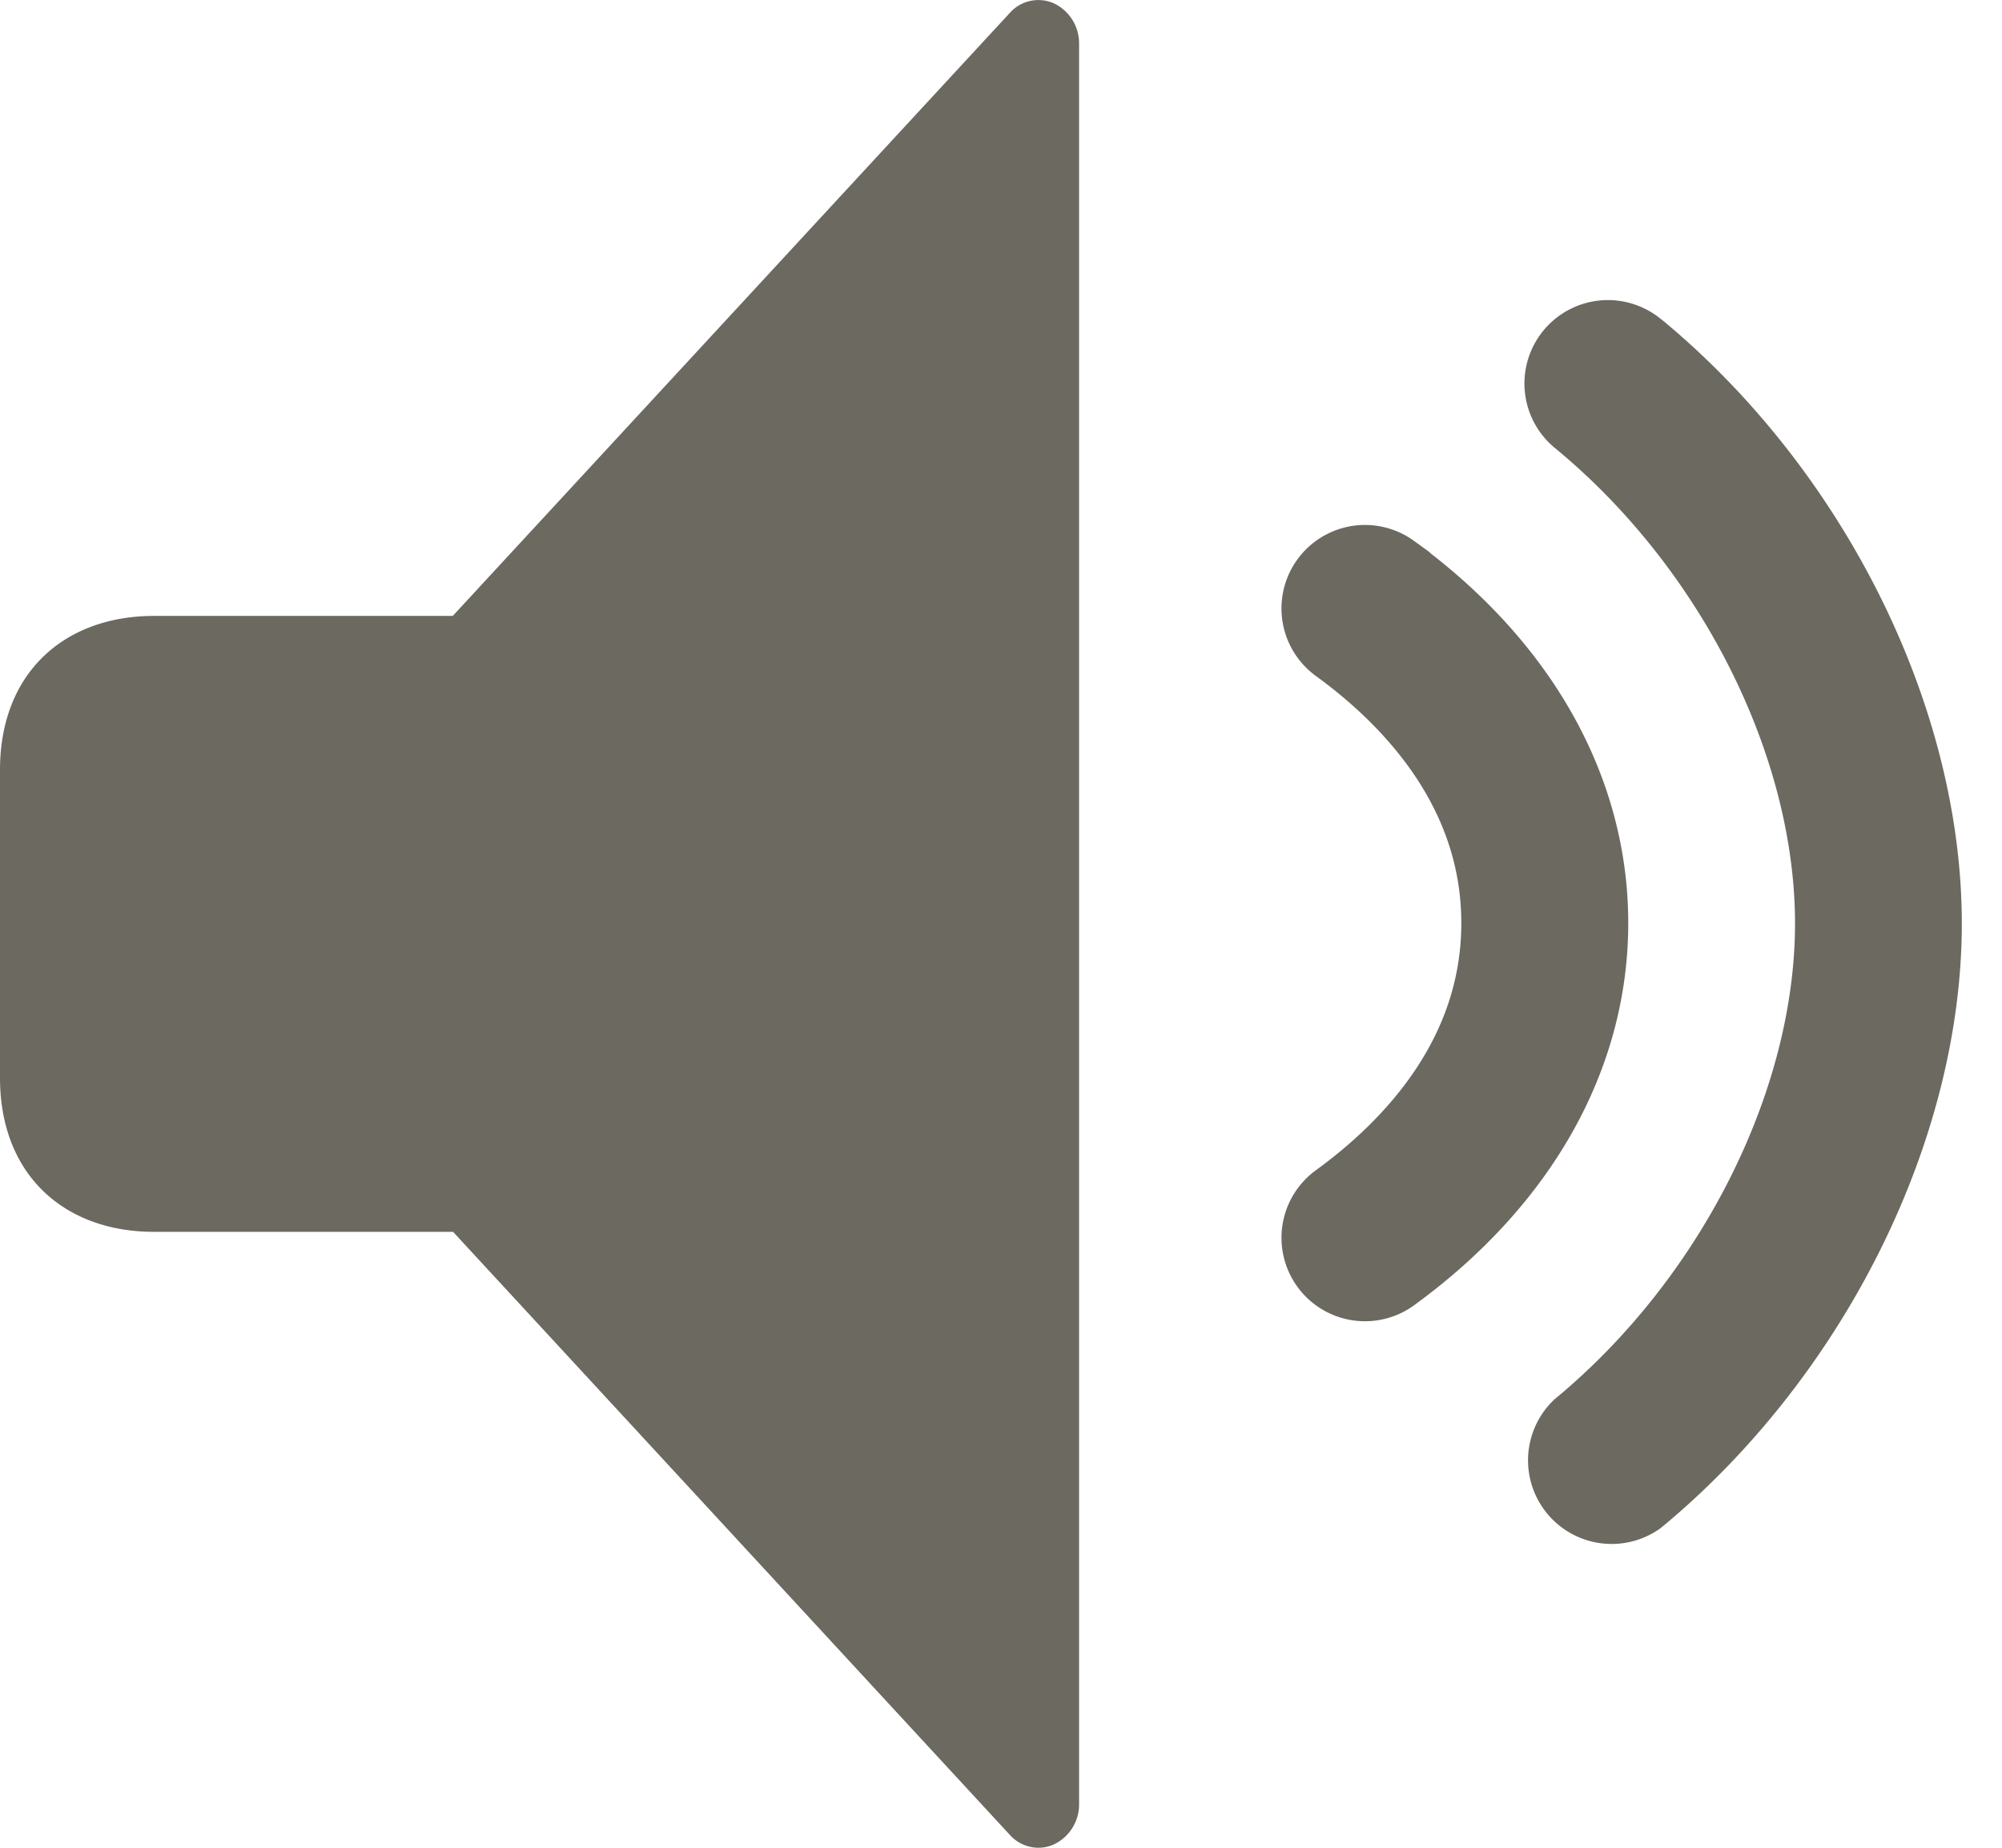 <svg width="13" height="12" viewBox="0 0 13 12" xmlns="http://www.w3.org/2000/svg"><g fill="#6B6960" fill-rule="evenodd"><path d="M6.557.084L2.94 4H1c-.582 0-1 .37-1 1v2c0 .63.418 1 1 1h1.942l3.615 3.916a.25.25 0 00.186.084.243.243 0 00.101-.022.287.287 0 00.163-.264V.286a.287.287 0 00-.163-.264.248.248 0 00-.287.062z"/><path d="M10.632 2.27a.292.292 0 10-.372.45c1 .825 1.646 2.111 1.646 3.278 0 1.163-.647 2.45-1.646 3.277a.293.293 0 00.372.45c1.128-.934 1.857-2.397 1.857-3.727 0-1.334-.729-2.797-1.857-3.729" stroke="#6B6960" stroke-width=".5"/><path d="M8.627 3.78a.292.292 0 00.065.408c.477.347 1.047.943 1.047 1.807 0 .865-.57 1.46-1.047 1.807a.291.291 0 10.343.473c.83-.604 1.288-1.413 1.288-2.28 0-.866-.457-1.676-1.288-2.28a.292.292 0 00-.408.065z" stroke="#6B6960" stroke-width=".5"/></g></svg>